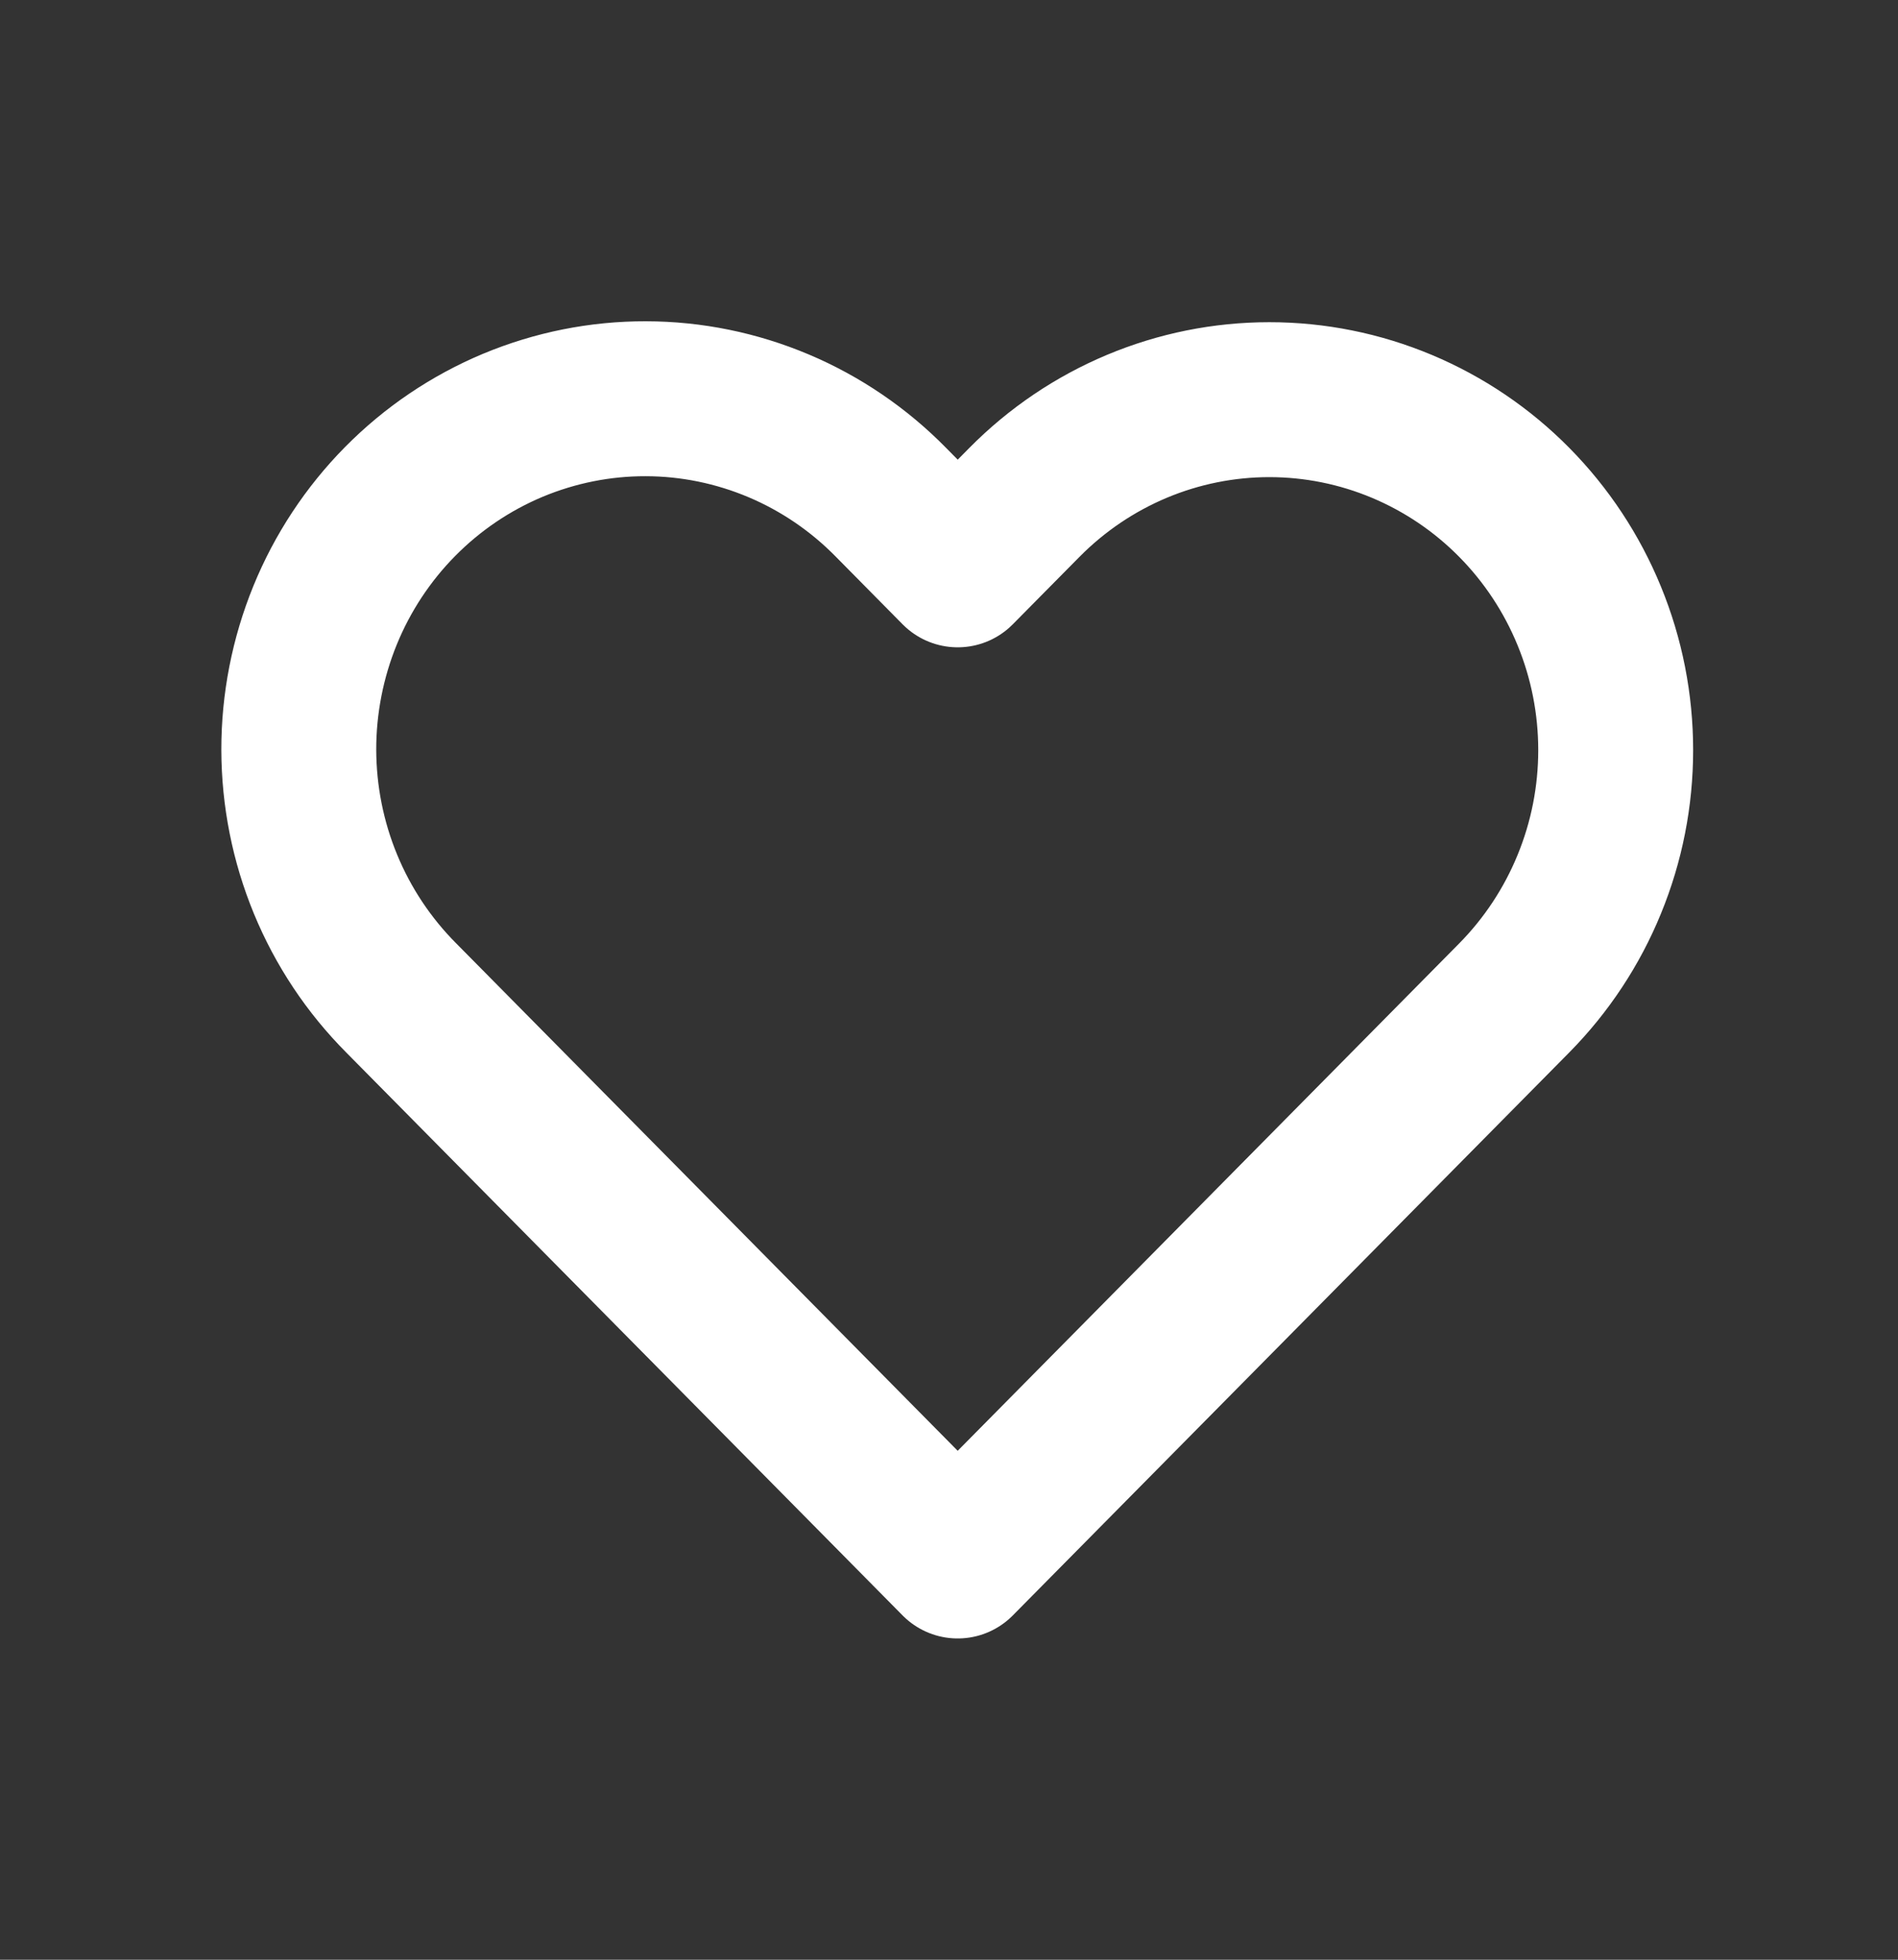 <svg width="31" height="32" viewBox="0 0 31 32" fill="none" xmlns="http://www.w3.org/2000/svg">
<rect x="0" y="0" width="31" height="32" fill="#333333" stroke="none"/>
<path d="M24.732 8.203C24.207 7.671 23.583 7.25 22.897 6.962C22.21 6.674 21.475 6.526 20.732 6.526C19.989 6.526 19.254 6.674 18.567 6.962C17.881 7.25 17.258 7.671 16.732 8.203L15.642 9.305L14.553 8.203C14.028 7.668 13.404 7.243 12.717 6.953C12.03 6.663 11.293 6.512 10.548 6.511C9.803 6.509 9.066 6.657 8.377 6.944C7.689 7.232 7.064 7.654 6.537 8.187C6.011 8.719 5.593 9.352 5.309 10.048C5.025 10.745 4.879 11.491 4.88 12.244C4.882 12.997 5.03 13.743 5.317 14.438C5.604 15.133 6.024 15.764 6.553 16.295L15.642 25.489L24.732 16.295C25.257 15.763 25.674 15.133 25.958 14.438C26.243 13.744 26.389 13 26.389 12.249C26.389 11.497 26.243 10.753 25.958 10.059C25.674 9.365 25.257 8.734 24.732 8.203Z" stroke="white" stroke-width="2.53" stroke-linecap="round" stroke-linejoin="round"/>
</svg>
